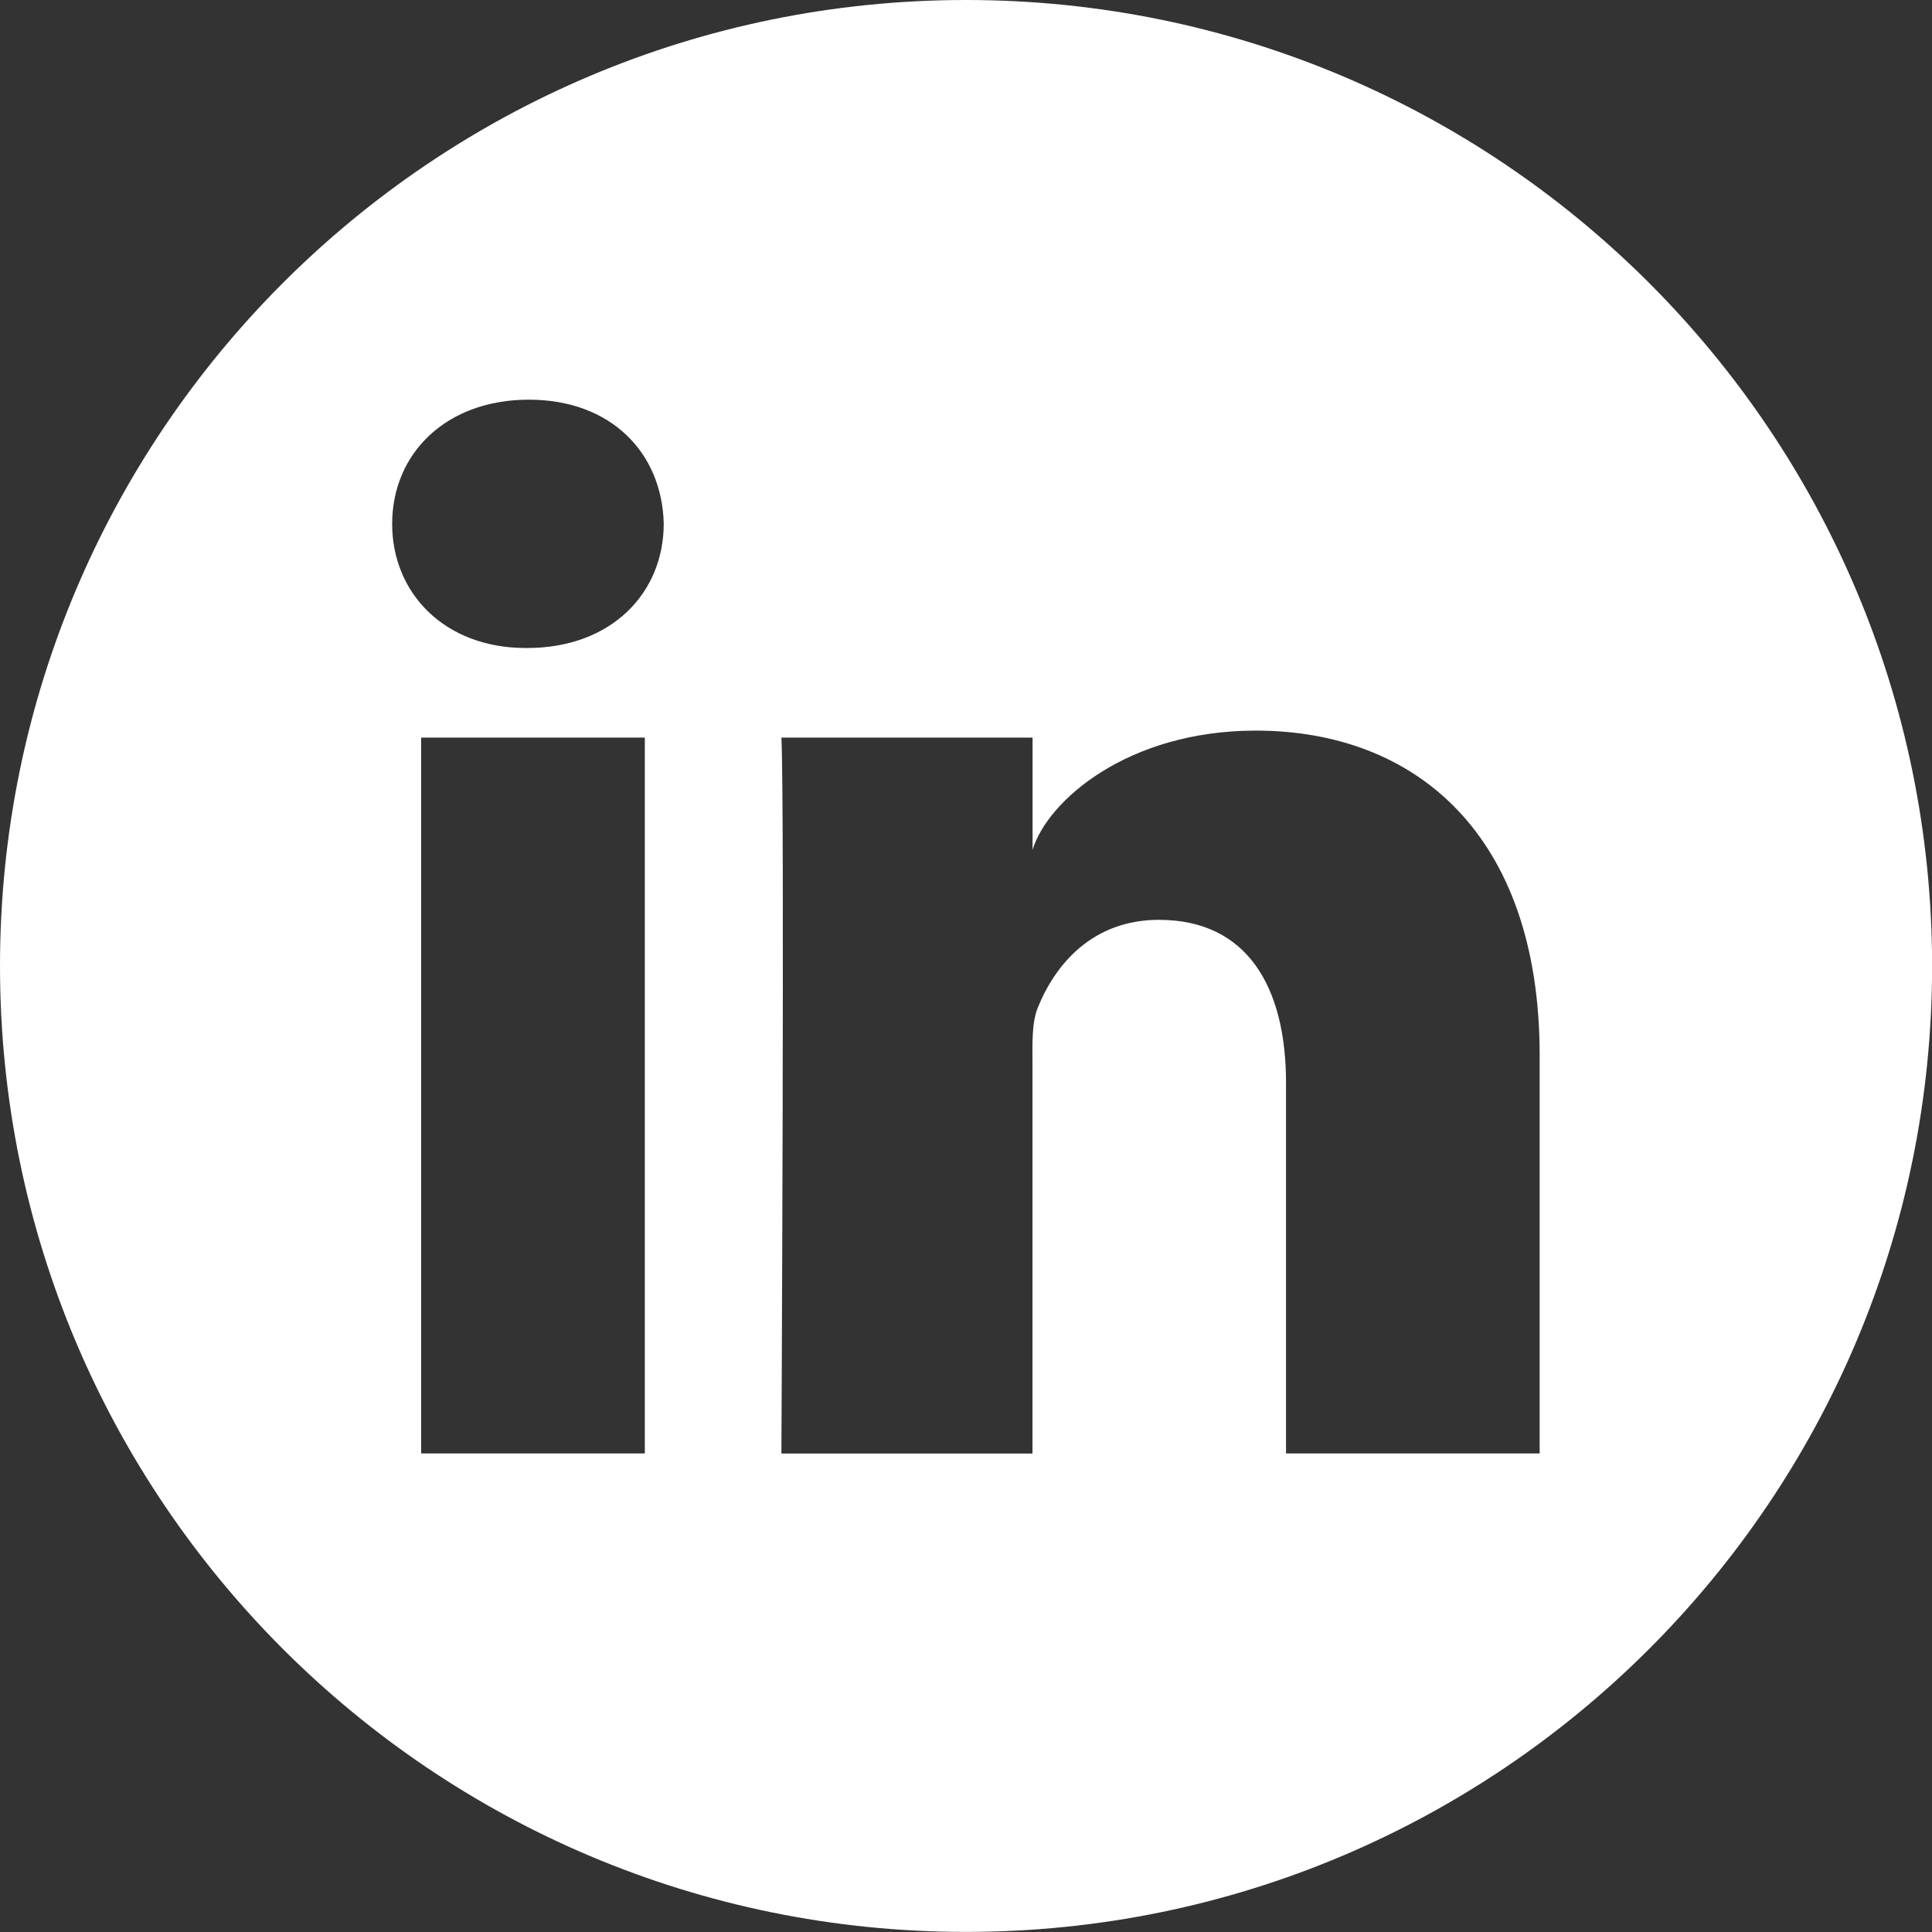 <?xml version="1.0" encoding="utf-8"?>
<!-- Generator: Adobe Illustrator 16.0.0, SVG Export Plug-In . SVG Version: 6.00 Build 0)  -->
<!DOCTYPE svg PUBLIC "-//W3C//DTD SVG 1.1//EN" "http://www.w3.org/Graphics/SVG/1.1/DTD/svg11.dtd">
<svg version="1.1" id="Layer_1" xmlns="http://www.w3.org/2000/svg" xmlns:xlink="http://www.w3.org/1999/xlink" x="0px" y="0px"
	 width="21.869px" height="21.869px" viewBox="0 0 21.869 21.869" enable-background="new 0 0 21.869 21.869" xml:space="preserve">
<rect x="0" y="0" width="21.869" height="21.869" fill="#333333" stroke="none"/>
<g>
	<g>
		<defs>
			<rect id="SVGID_1_" width="21.869" height="21.869"/>
		</defs>
		<clipPath id="SVGID_2_">
			<use xlink:href="#SVGID_1_"  overflow="visible"/>
		</clipPath>
		<path clip-path="url(#SVGID_2_)" fill="#FFFFFF" d="M10.935,0C4.896,0,0,4.895,0,10.934c0,6.04,4.896,10.934,10.935,10.934
			c6.039,0,10.935-4.896,10.935-10.934C21.869,4.895,16.974,0,10.935,0 M5.95,7.335c-0.916,0-1.511-0.62-1.511-1.404
			c0-0.801,0.613-1.407,1.547-1.407s1.509,0.605,1.527,1.404c0,0.785-0.593,1.407-1.545,1.407H5.95z M11.688,9.62
			c0.168-0.556,1.076-1.35,2.527-1.35c1.799,0,3.213,1.166,3.213,3.676v4.506h-2.871v-4.194c0-1.097-0.447-1.846-1.438-1.846
			c-0.754,0-1.174,0.505-1.371,0.992c-0.072,0.175-0.061,0.419-0.061,0.664v4.385H8.845c0,0,0.037-7.429,0-8.104h2.843V9.62z
			 M4.767,8.349h2.532v8.103H4.767V8.349z"/>
	</g>
</g>
</svg>
